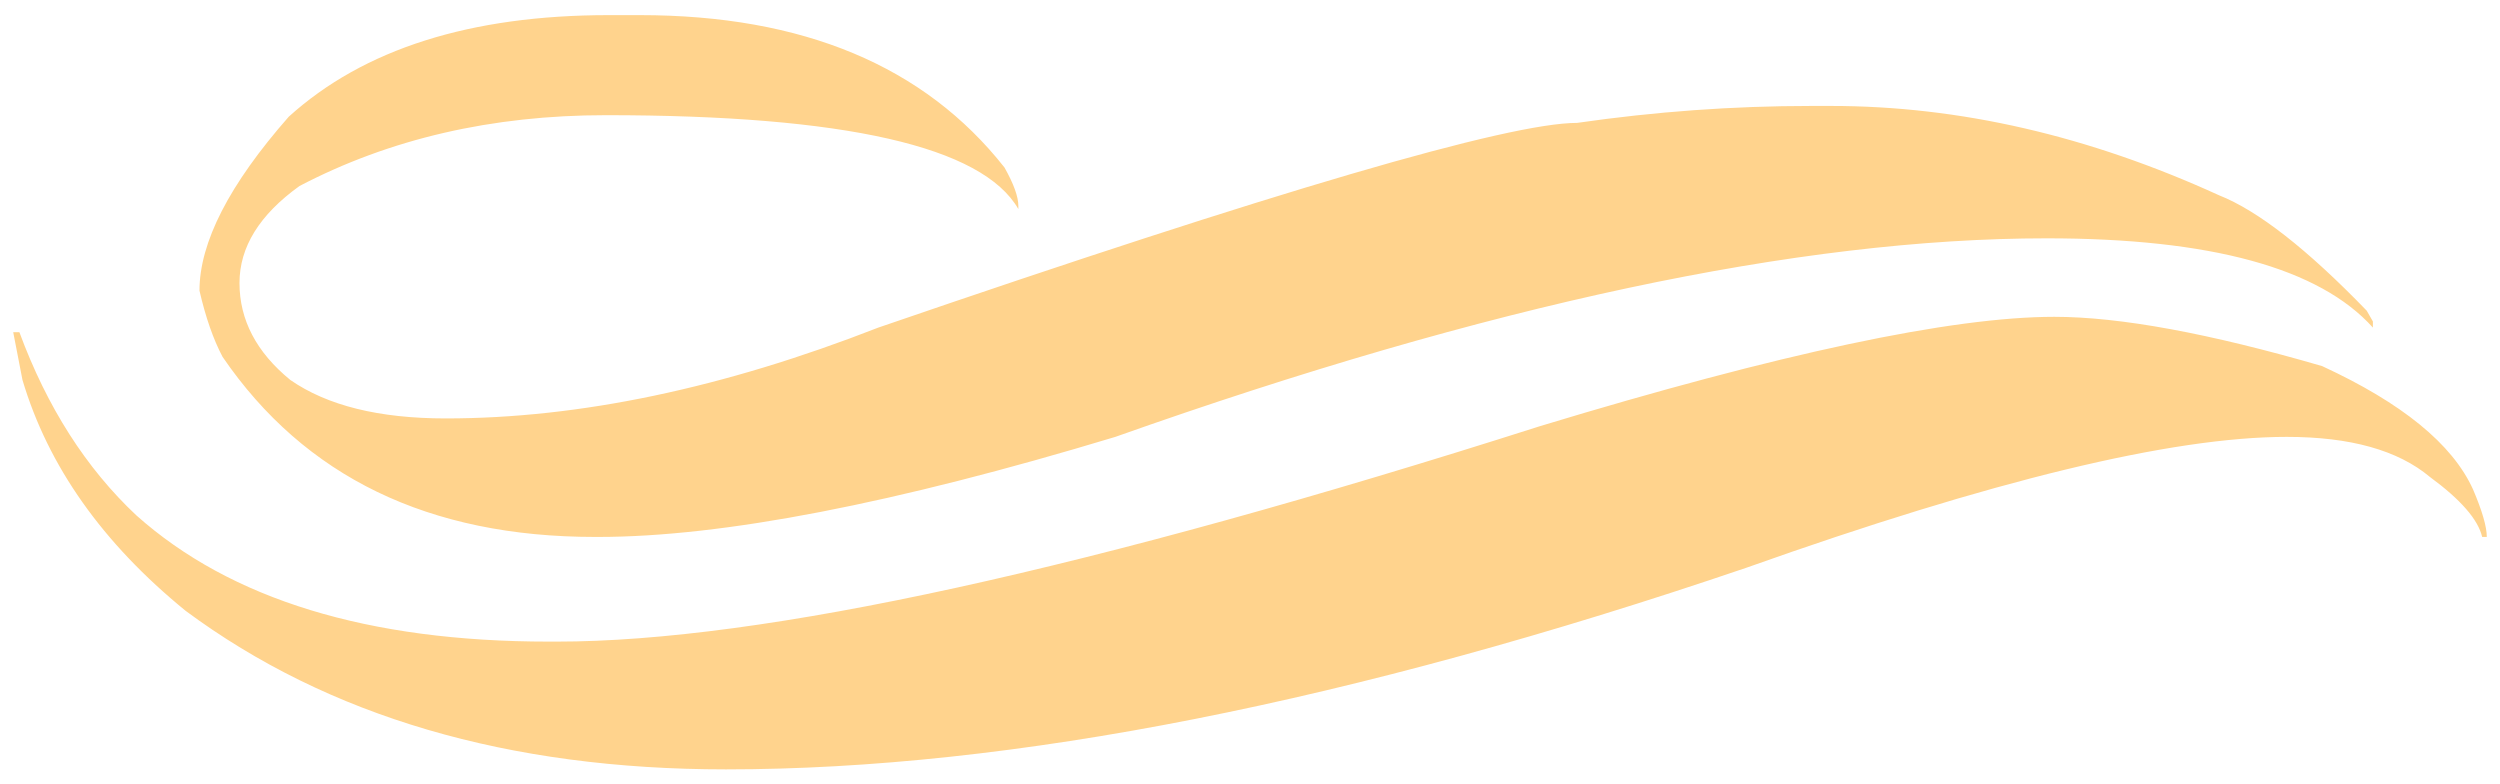 <?xml version="1.0" encoding="UTF-8" standalone="no"?><!-- Generator: Adobe Illustrator 16.0.0, SVG Export Plug-In . SVG Version: 6.00 Build 0)  --><svg xmlns="http://www.w3.org/2000/svg" xmlns:xlink="http://www.w3.org/1999/xlink" fill="#000000" height="94.139px" id="Layer_1" style="enable-background:new 0 0 300 94.139" version="1.1" viewBox="0 0 300 94.139" width="300px" x="0px" xml:space="preserve" y="0px">
<g id="change1">
	<path d="M87.107,92.325c-26.108,0-47.718-6.34-64.832-19.026C12.3,65.171,5.773,55.935,2.696,45.592   l-1.109-5.725h0.741c3.322,8.991,8.002,16.318,14.037,21.979c11.328,10.099,27.828,15.147,49.501,15.147h0.926   c24.625,0,63.97-8.619,118.027-25.86c28.816-8.742,49.381-13.115,61.695-13.115c7.877,0,18.59,1.973,32.137,5.912   c9.605,4.433,15.639,9.36,18.102,14.775c1.107,2.587,1.662,4.498,1.662,5.728h-0.555c-0.492-2.094-2.584-4.492-6.279-7.205   c-3.82-3.2-9.541-4.803-17.176-4.803c-13.795,0-35.404,5.237-64.836,15.702C162.16,84.259,121.34,92.325,87.107,92.325z    M71.777,64.433h-0.371c-19.949,0-34.849-7.205-44.699-21.612c-1.107-2.091-2.032-4.739-2.77-7.942   c0-5.786,3.57-12.746,10.713-20.873C43.637,5.879,56.447,1.815,73.07,1.815h3.693c19.58,0,34.171,6.095,43.776,18.287   c1.109,1.971,1.664,3.509,1.664,4.618v0.368c-4.314-7.509-20.812-11.266-49.504-11.266c-13.668,0-25.921,2.833-36.755,8.496   c-4.802,3.45-7.205,7.327-7.205,11.637c0,4.435,2.032,8.312,6.095,11.637c4.435,3.08,10.651,4.619,18.655,4.619   c16.008,0,33.308-3.63,51.904-10.899c47.655-16.375,75.608-24.566,83.86-24.566c9.354-1.353,18.715-2.033,28.072-2.033h2.402   c15.393,0,30.908,3.573,46.547,10.714c4.678,1.848,10.59,6.464,17.732,13.853l0.742,1.293v0.738   c-6.406-7.139-19.459-10.713-39.16-10.713c-29.678,0-66.93,7.943-111.749,23.827C107.363,60.432,86.675,64.433,71.777,64.433z" style="fill:#ffd38d"/>
</g>
</svg>